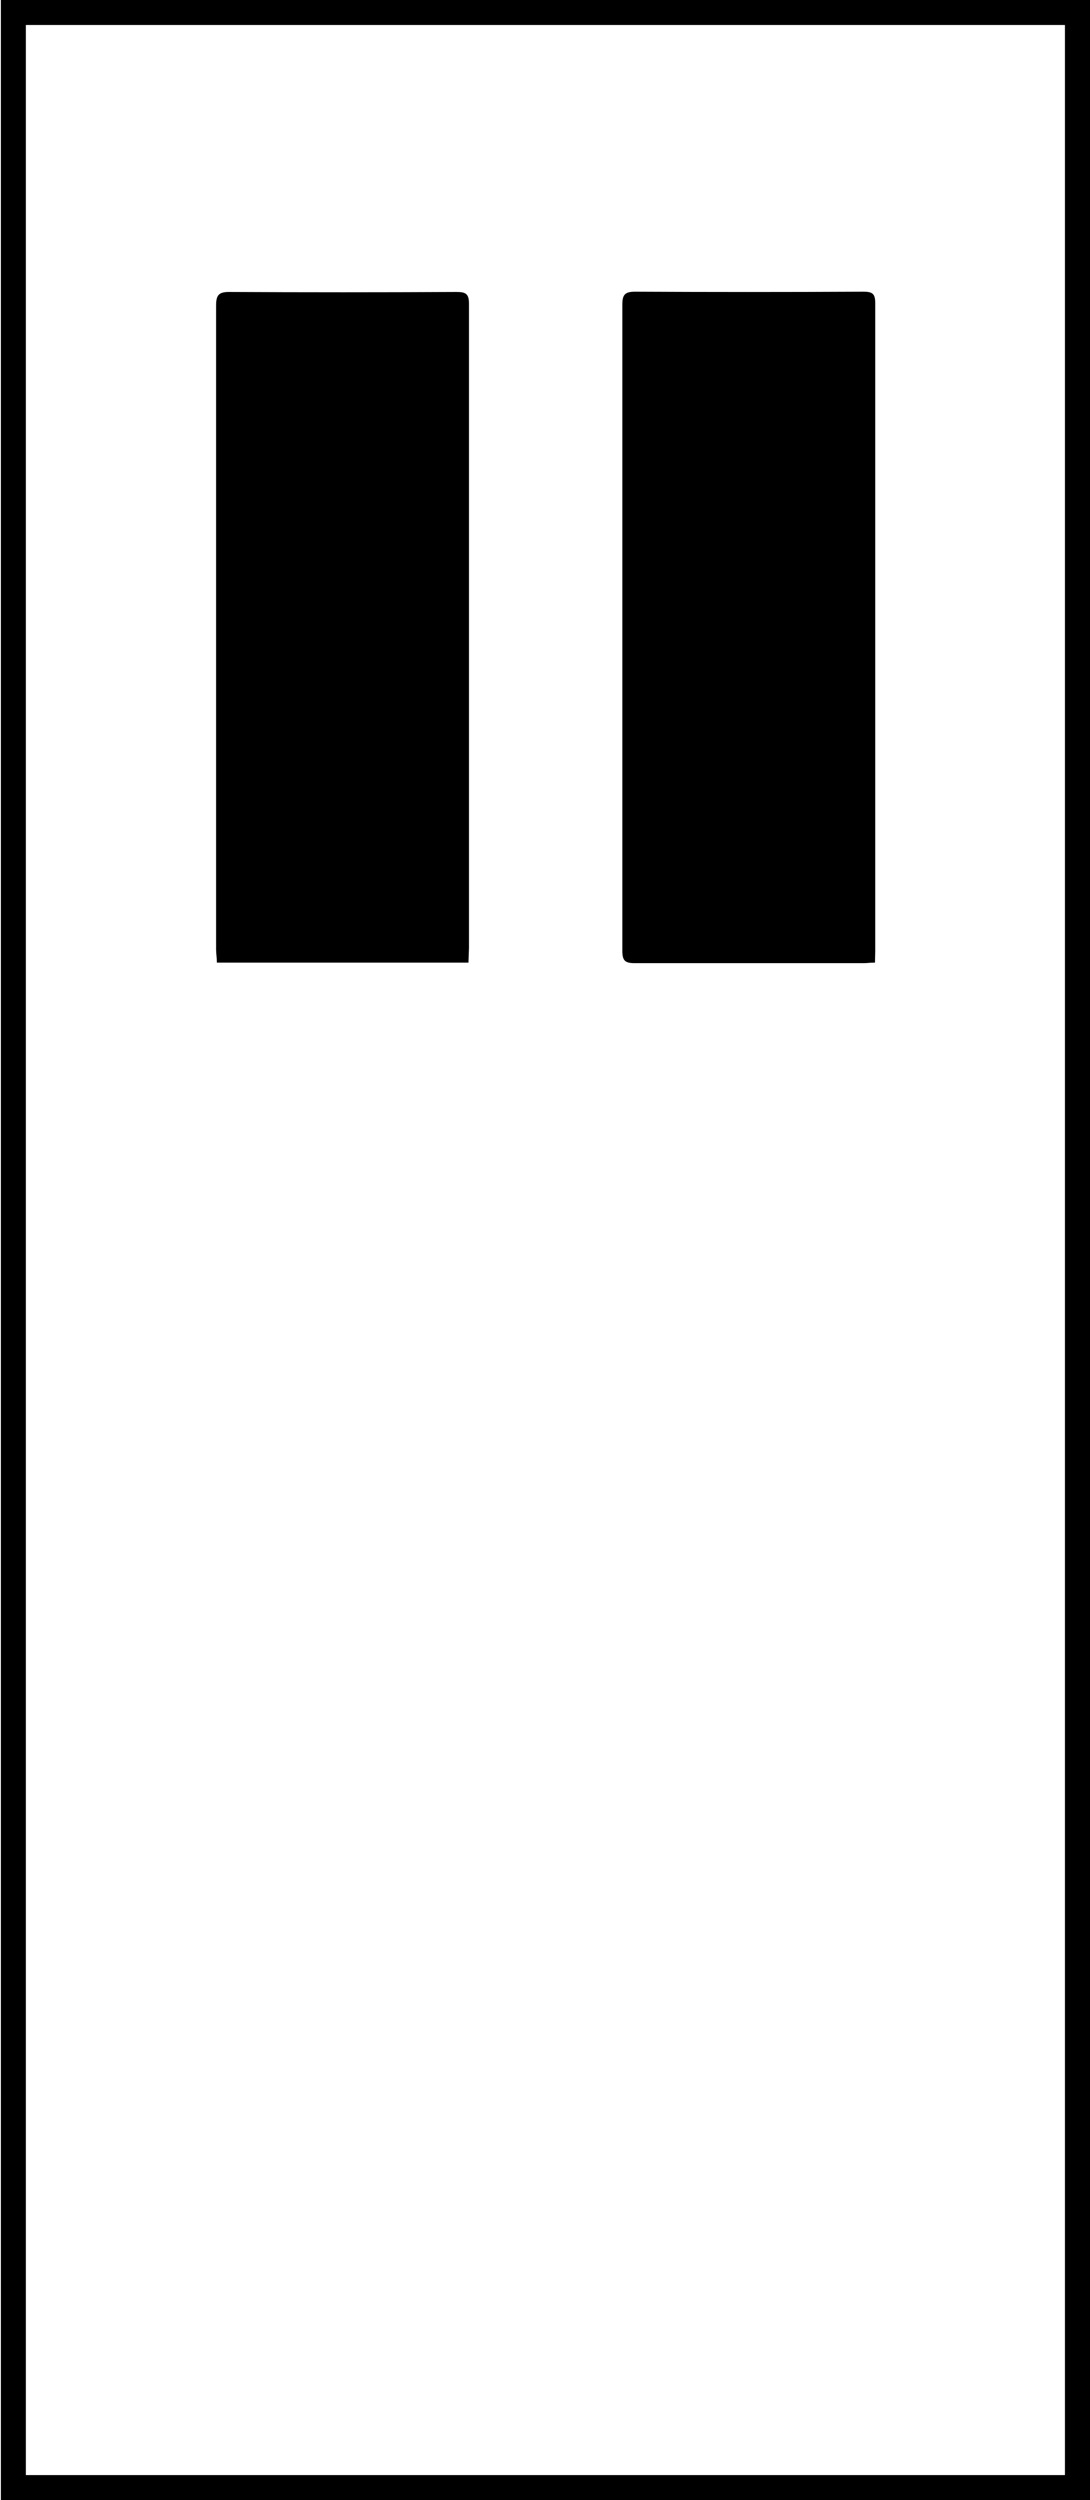 <svg id="Layer_1" data-name="Layer 1" xmlns="http://www.w3.org/2000/svg" viewBox="0 0 123.53 283.09"><title>uveg</title><path d="M53.09,109H24.58c0-.54-.09-1-.09-1.5q0-36.45,0-72.91c0-1.16.29-1.54,1.51-1.53q12.87.07,25.75,0c1.06,0,1.4.23,1.4,1.35q0,36.45,0,72.9Z"/><path d="M99.16,109c-.54,0-.9.06-1.26.06-8.67,0-17.34,0-26,0-1.1,0-1.37-.33-1.37-1.4q0-36.57,0-73.16c0-1.11.27-1.47,1.44-1.47q12.95.07,25.88,0c1,0,1.34.21,1.34,1.28q0,36.71,0,73.41Z"/><path d="M120.69,2.83V280.26H2.93V2.83H120.69M123.53,0H.1V283.09H123.53V0Z"/></svg>